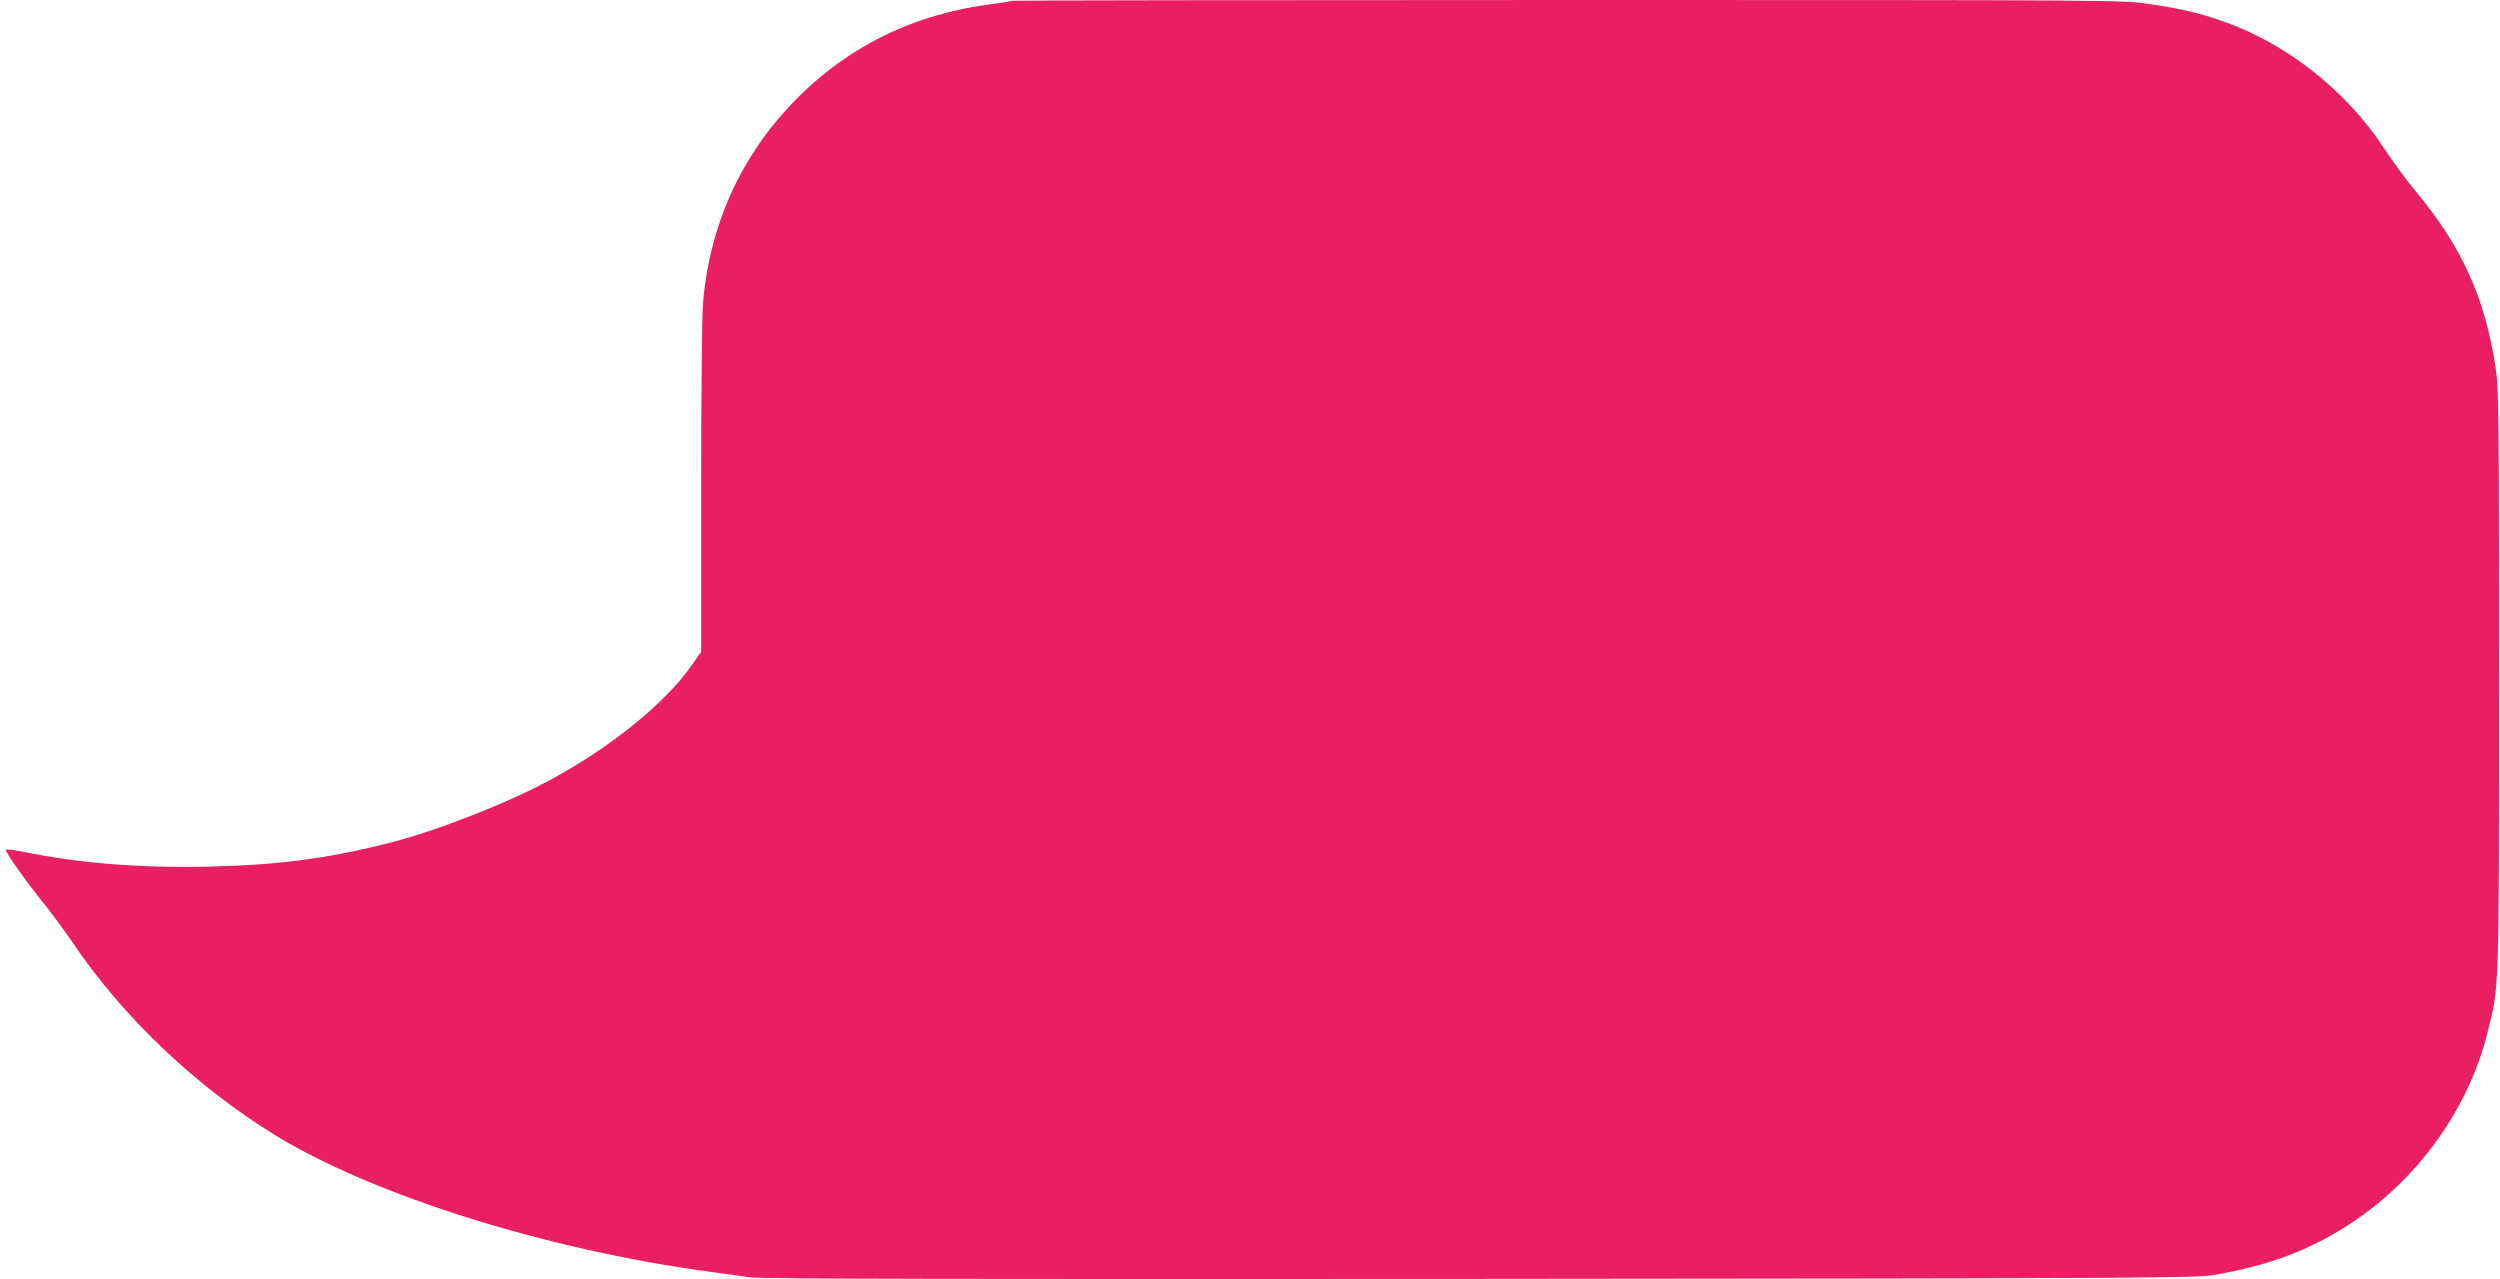 <?xml version="1.0" standalone="no"?>
<!DOCTYPE svg PUBLIC "-//W3C//DTD SVG 20010904//EN"
 "http://www.w3.org/TR/2001/REC-SVG-20010904/DTD/svg10.dtd">
<svg version="1.0" xmlns="http://www.w3.org/2000/svg"
 width="1280pt" height="655pt" viewBox="0 0 1280 655"
 preserveAspectRatio="xMidYMid meet">
<g transform="translate(0,655) scale(0.1,-0.1)"
fill="#e91e63" stroke="none">
<path d="M5179 6546 c-3 -3 -45 -10 -94 -16 -406 -50 -751 -220 -1026 -506
-268 -279 -424 -626 -459 -1016 -6 -64 -10 -475 -10 -954 l0 -841 -52 -74
c-135 -192 -417 -420 -728 -586 -215 -116 -568 -254 -799 -314 -326 -84 -581
-118 -941 -126 -353 -8 -665 17 -952 76 -52 11 -88 14 -88 9 0 -15 102 -159
189 -267 42 -52 111 -145 153 -207 260 -385 634 -739 1040 -988 498 -305 1385
-584 2213 -696 83 -11 179 -25 215 -30 45 -8 1165 -10 3730 -8 3476 3 3670 4
3770 21 285 49 499 131 710 273 336 225 589 581 685 963 62 248 60 182 60
1811 0 1367 -1 1494 -18 1600 -54 357 -174 620 -410 902 -43 51 -114 149 -159
216 -191 294 -496 536 -821 651 -124 44 -221 67 -381 90 -138 21 -160 21
-2981 21 -1563 0 -2844 -2 -2846 -4z"/>
</g>
</svg>
